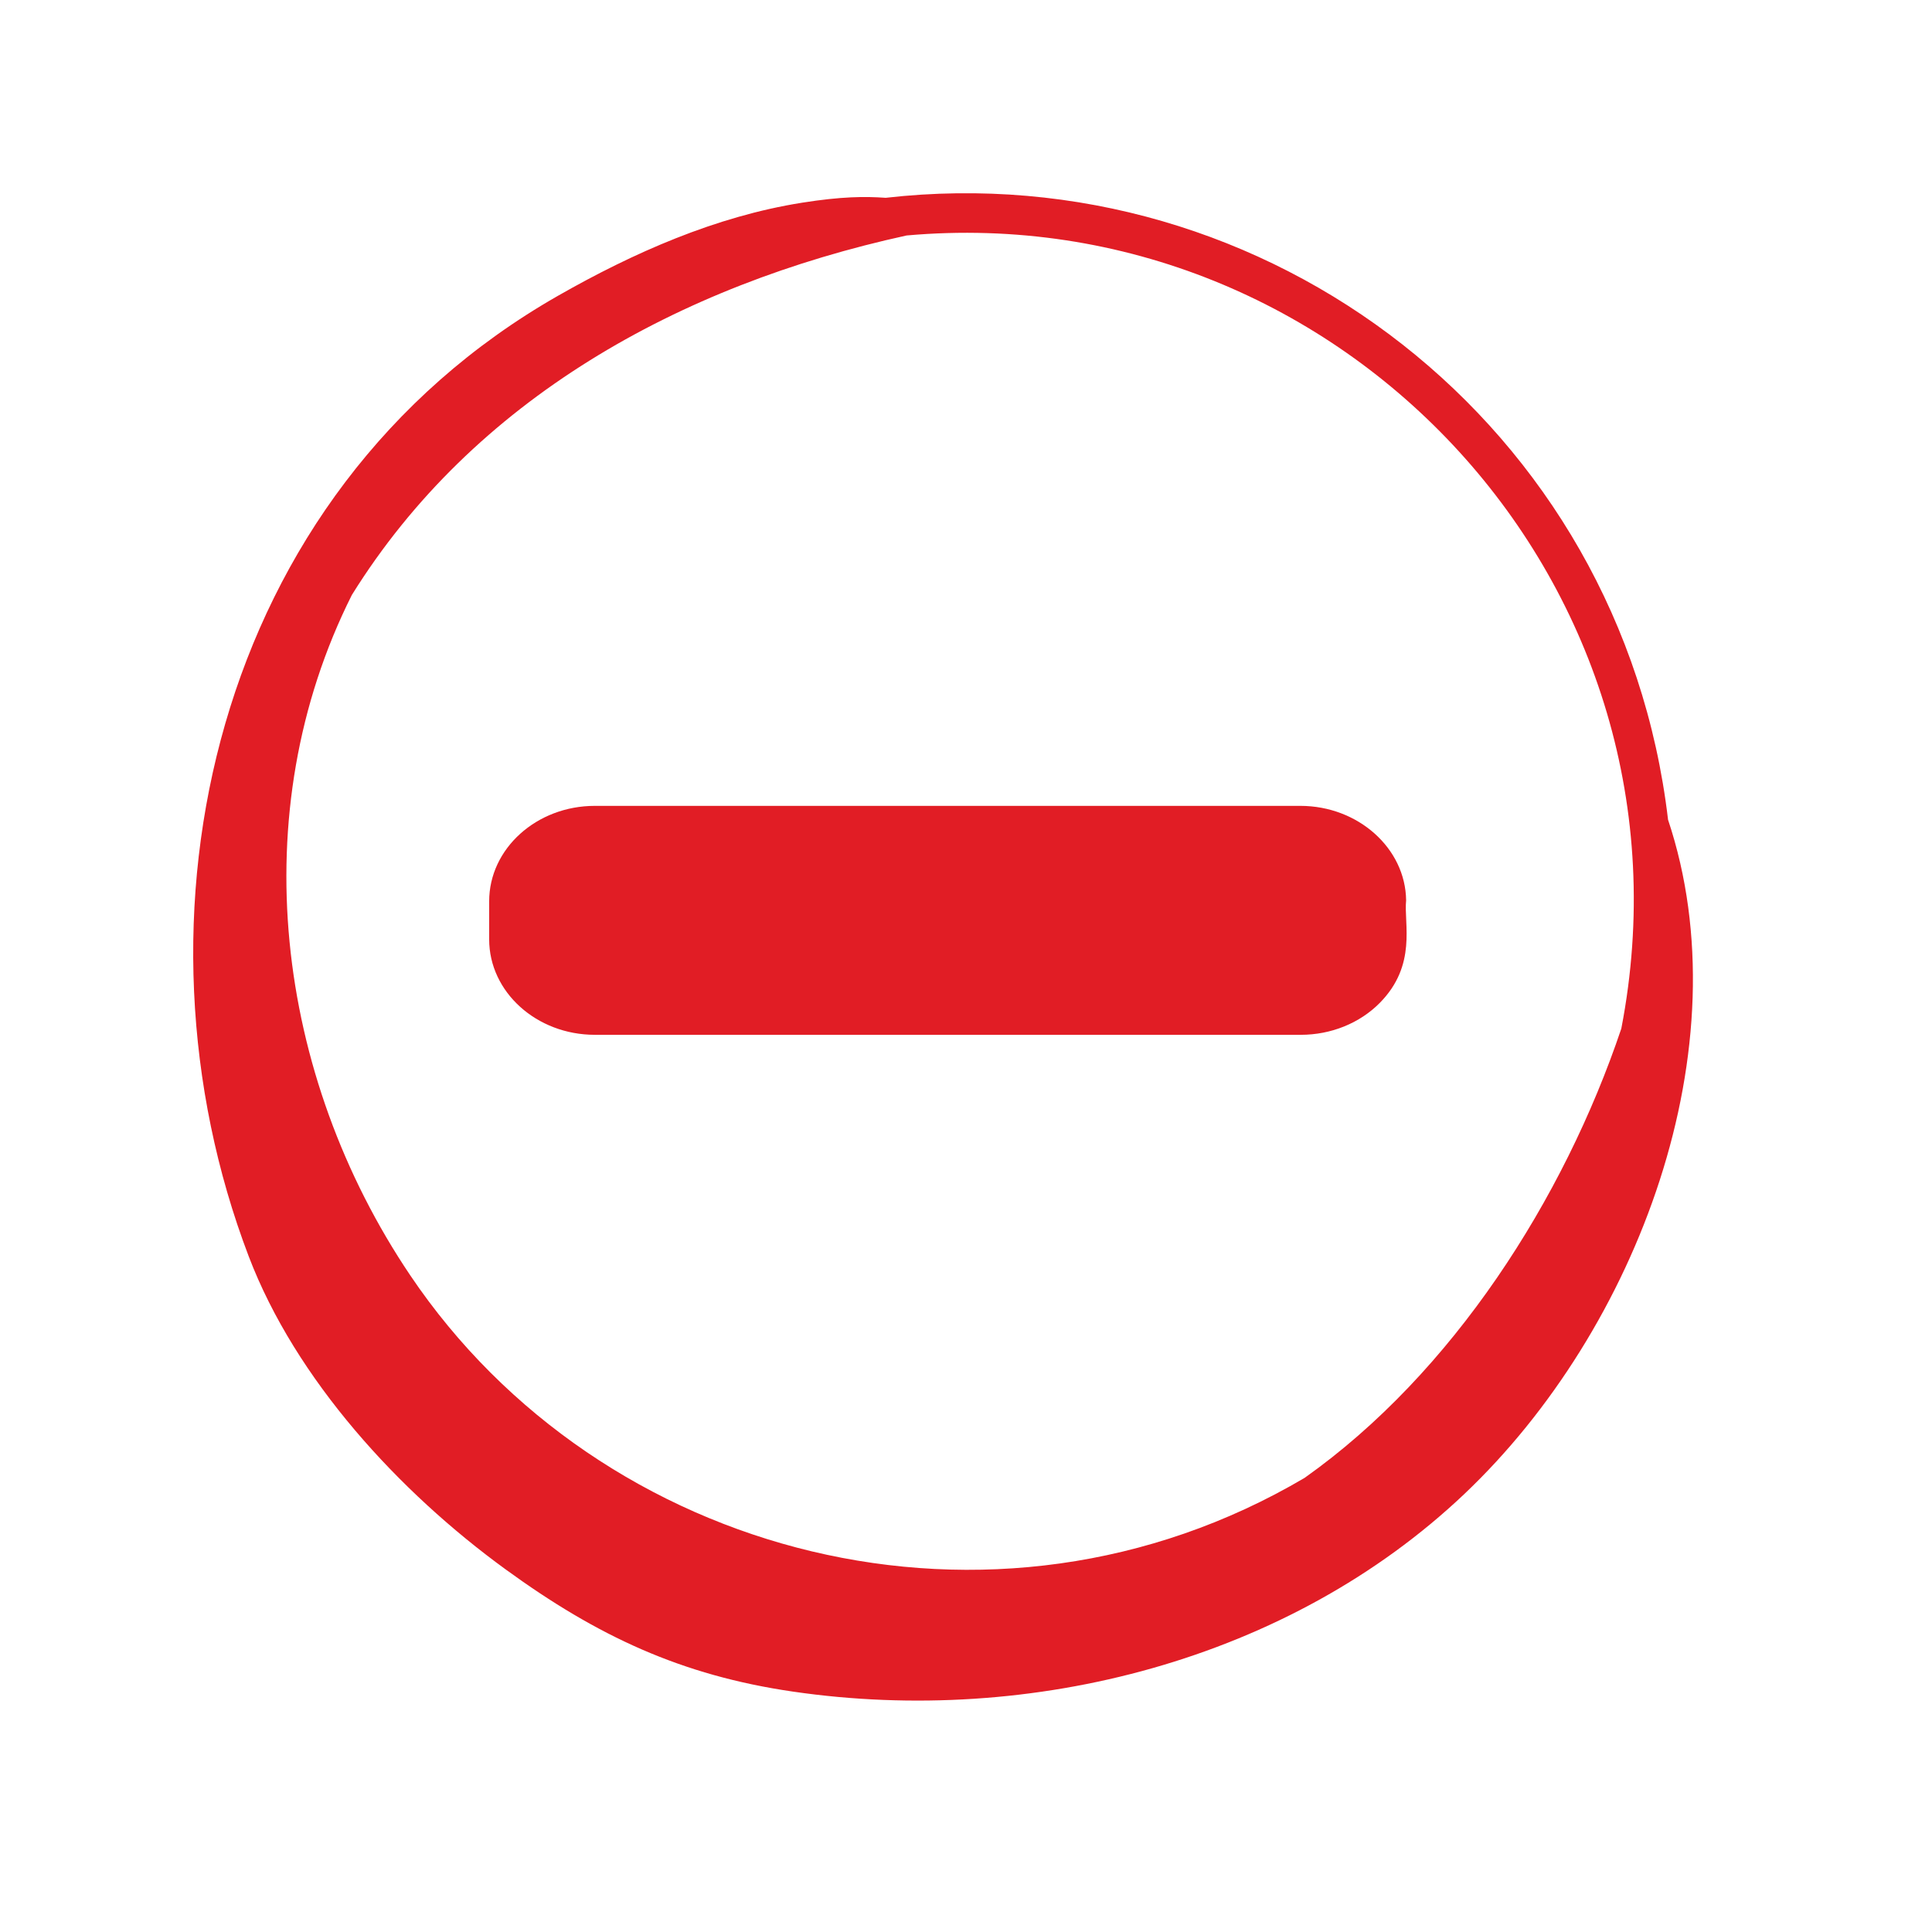 <svg width="26" height="26" viewBox="0 0 26 26" fill="none" xmlns="http://www.w3.org/2000/svg">
<path d="M11.919 2.662C11.64 2.642 11.323 2.644 10.793 2.728C9.633 2.912 8.525 3.401 7.51 3.98C2.849 6.64 1.616 12.366 3.347 16.907C3.979 18.566 5.37 20.078 6.807 21.122C8.038 22.017 9.166 22.546 10.672 22.765C13.887 23.233 17.348 22.341 19.706 20.106C22.043 17.891 23.468 14.085 22.448 11.032C21.823 5.721 17.052 2.077 11.919 2.662ZM21.819 13.842C21.046 16.138 19.548 18.479 17.556 19.889C13.36 22.362 8.081 20.961 5.521 17.163C3.709 14.473 3.264 10.939 4.735 8.007C6.37 5.379 9.137 3.839 12.2 3.169C18.062 2.645 22.967 7.899 21.819 13.842Z" fill="#E11D25"/>
<path d="M17.5 10.845H8.005C7.221 10.845 6.583 11.421 6.583 12.129V12.642C6.583 13.35 7.221 13.926 8.005 13.926H17.506C17.912 13.926 18.298 13.77 18.568 13.497C19.074 12.985 18.89 12.43 18.923 12.116C18.914 11.415 18.276 10.845 17.5 10.845Z" fill="#E11D25"/>
</svg>
